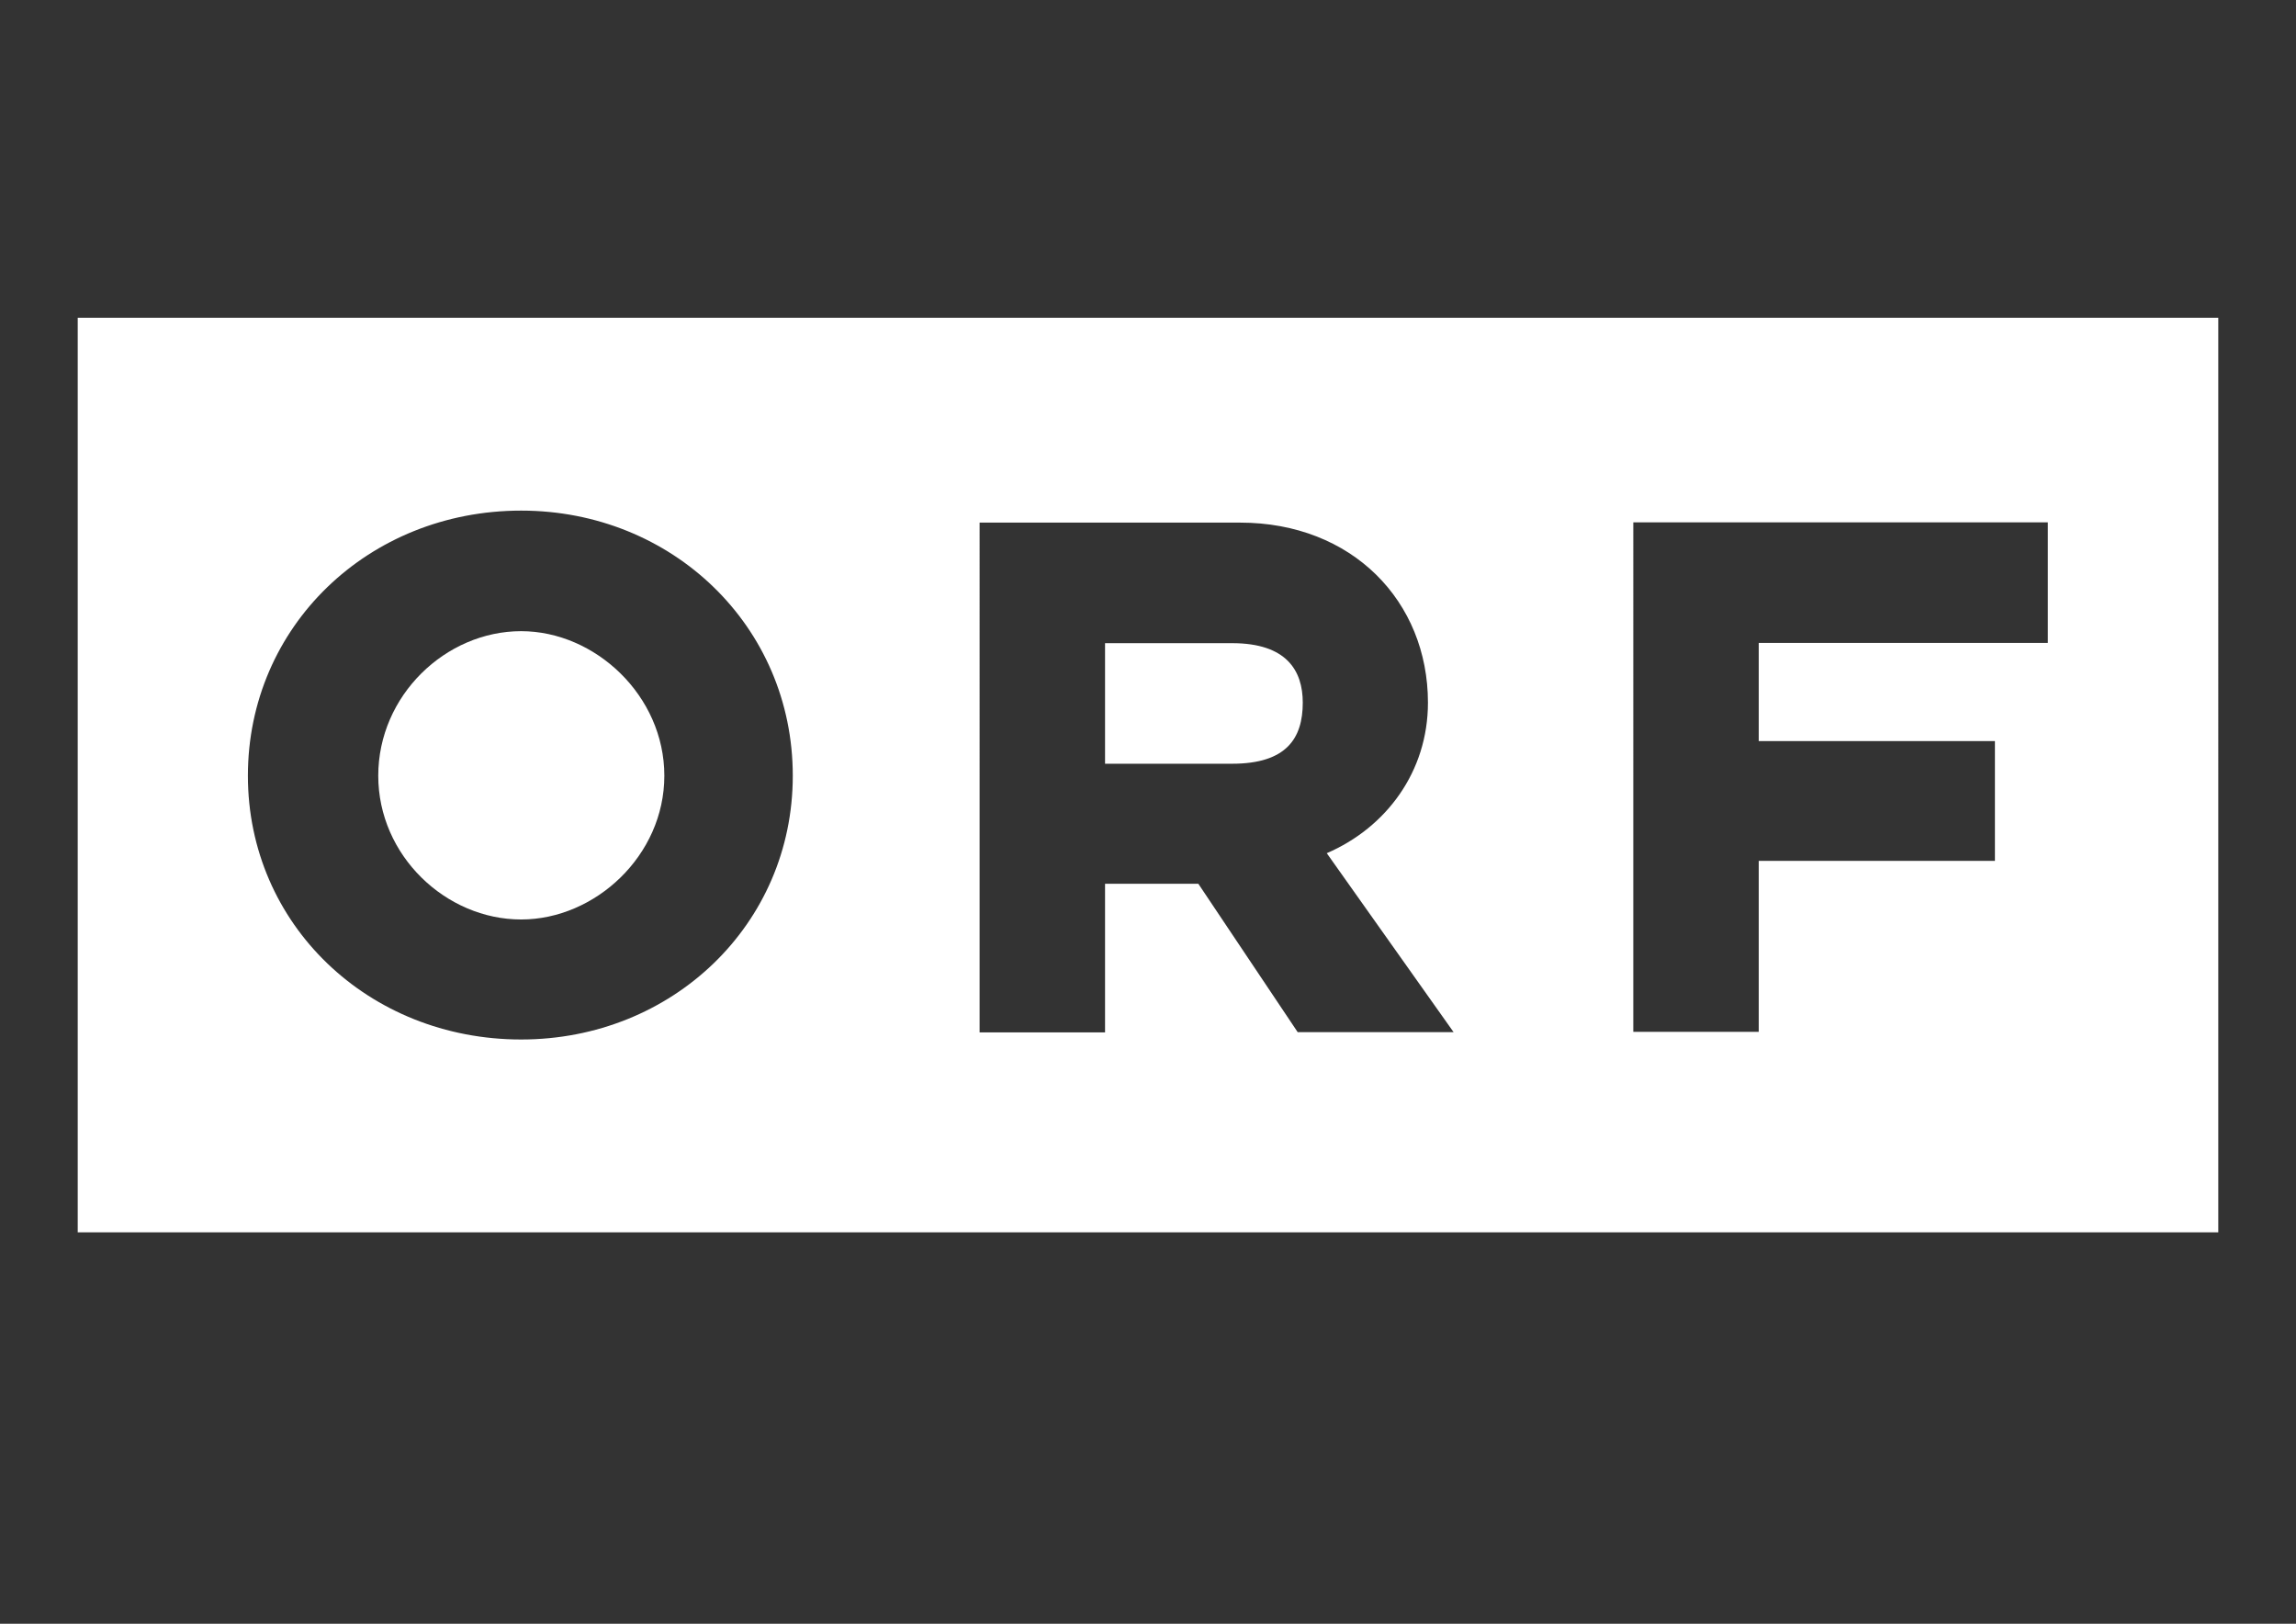 <?xml version="1.0" encoding="utf-8"?>
<!-- Generator: Adobe Illustrator 21.0.0, SVG Export Plug-In . SVG Version: 6.00 Build 0)  -->
<svg version="1.1" xmlns="http://www.w3.org/2000/svg" xmlns:xlink="http://www.w3.org/1999/xlink" x="0px" y="0px"
	 viewBox="0 0 841.9 595.3" style="enable-background:new 0 0 841.9 595.3;" xml:space="preserve">
<rect x="0" y="0" width="841.9" height="595.3" fill="#333333" stroke="none"/>
<style type="text/css">
	.st0{fill:#FFFFFF;}
</style>
<g id="Layer_2">
</g>
<g id="Layer_1">
	<path class="st0" d="M28.5,116.5v335.3h784.9V116.5H28.5z M191.1,381.1c-56,0-100.2-42.2-100.2-96.7c0-54.7,44.2-97.2,100.2-97.2
		c55.4,0,99.6,42.4,99.6,97.2C290.7,338.9,246.5,381.1,191.1,381.1z M475.9,378.5l-36.5-54.5h-34.2v54.5h-46V191.6h95.5
		c41.2,0,68.9,28.9,68.9,66c0,25.3-15.3,45.8-37.1,55.2l46.5,65.6H475.9z M750.9,235.7H644.9v36h86.6v43.9h-86.6v62.7h-46V191.5h152
		V235.7z"/>
	<path class="st0" d="M451.8,235.8h-46.6V280h46.6c20,0,25.9-9.4,25.9-22.4C477.7,245.9,471.8,235.8,451.8,235.8z"/>
	<path class="st0" d="M191.1,231.4c-27.7,0-52.4,23.6-52.4,53c0,29.3,24.8,52.7,52.4,52.7c27.1,0,52.5-23.4,52.5-52.7
		C243.6,255,218.2,231.4,191.1,231.4z"/>
</g>
</svg>
